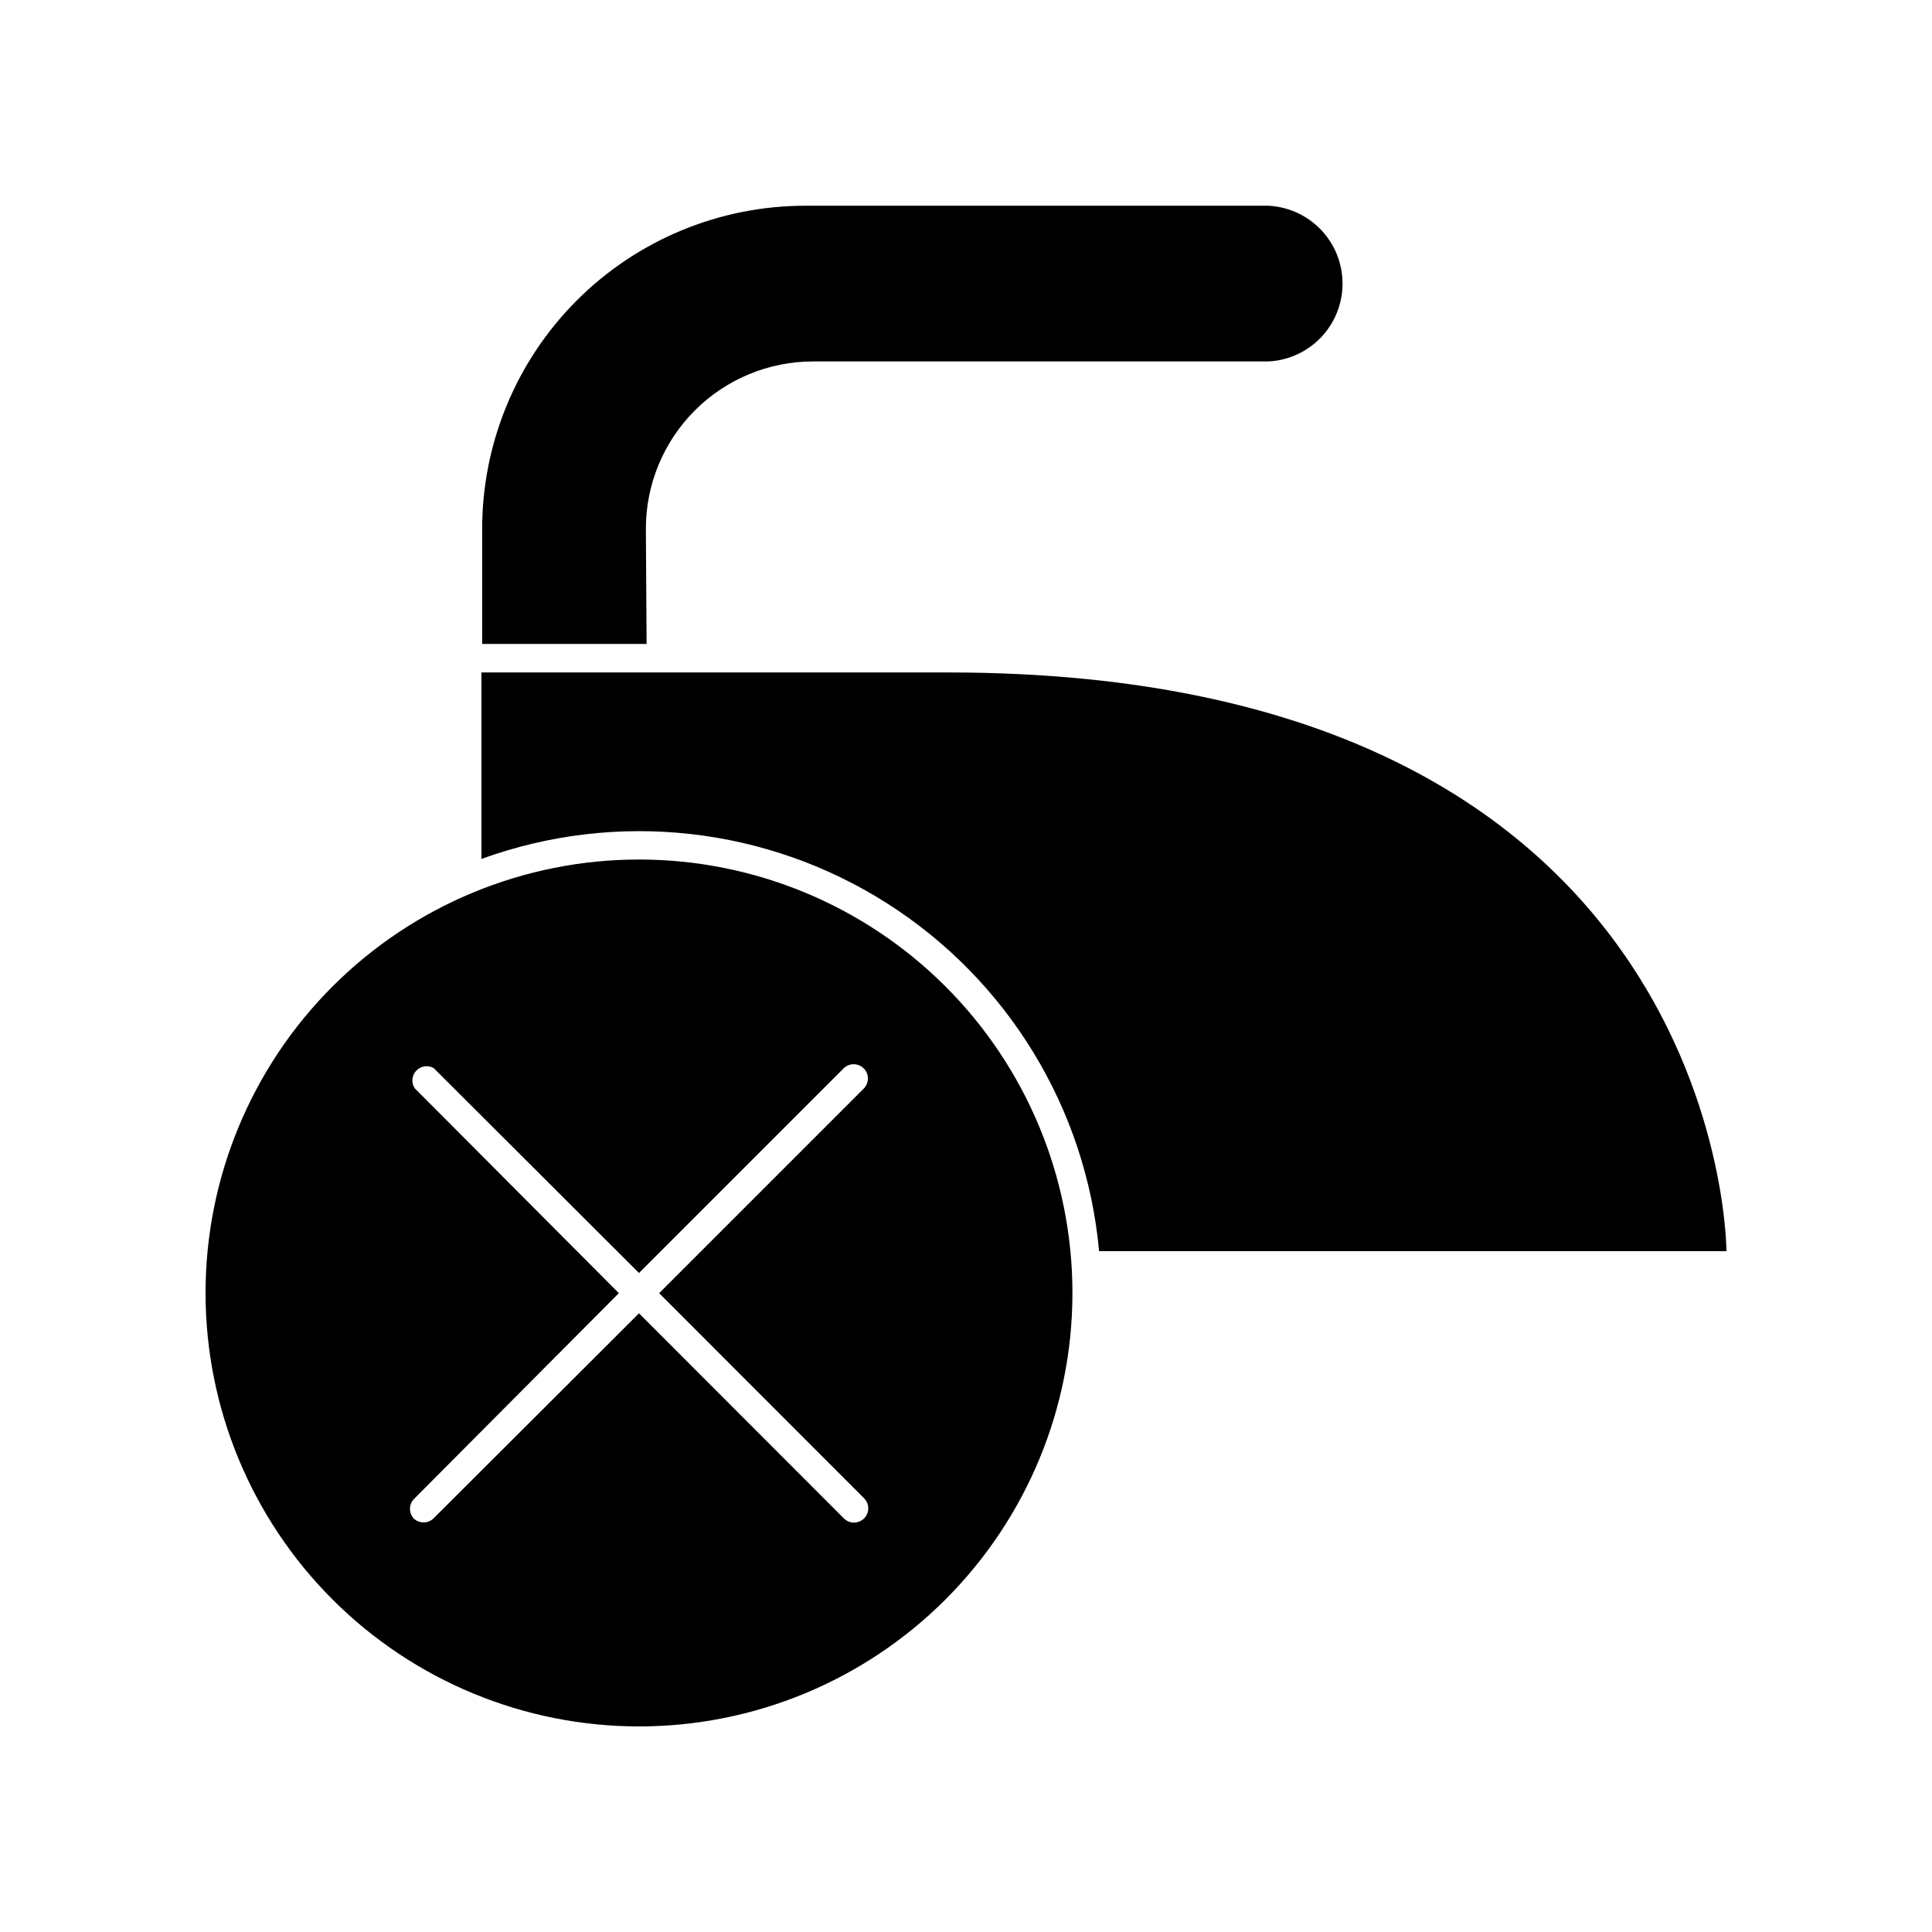 <?xml version="1.0" encoding="UTF-8"?>
<!-- Uploaded to: SVG Repo, www.svgrepo.com, Generator: SVG Repo Mixer Tools -->
<svg fill="#000000" width="800px" height="800px" version="1.1" viewBox="144 144 512 512" xmlns="http://www.w3.org/2000/svg">
 <g>
  <path d="m315.16 284.12c0-11.758 4.672-23.035 12.984-31.348 8.316-8.316 19.594-12.988 31.352-12.988h120.66c7.125-0.352 13.57-4.359 17.035-10.598s3.465-13.824 0-20.062-9.91-10.246-17.035-10.602h-122.73c-22.758 0-44.582 9.059-60.652 25.176-16.066 16.117-25.062 37.965-24.996 60.727v30.23h43.578z"/>
  <path d="m395.31 322.21h-123.73v49.422c35.68-12.973 75.359-8.648 107.41 11.703 32.051 20.352 52.84 54.426 56.277 92.234h166.26s0-153.36-206.21-153.36z"/>
  <path d="m313.34 601.52c30.469 0 59.688-12.105 81.23-33.652 21.543-21.543 33.641-50.766 33.637-81.234-0.004-30.469-12.113-59.688-33.66-81.227-21.551-21.539-50.773-33.633-81.242-33.625-30.469 0.008-59.684 12.121-81.219 33.676-21.535 21.551-33.629 50.773-33.613 81.242 0.012 30.457 12.121 59.66 33.66 81.191 21.539 21.531 50.75 33.629 81.207 33.629zm-59.449-169.13c-0.949-1.461-0.773-3.383 0.422-4.648 1.195-1.27 3.102-1.555 4.617-0.691l54.41 54.309 54.309-54.309c1.492-1.391 3.809-1.348 5.25 0.09 1.438 1.441 1.48 3.762 0.094 5.25l-54.312 54.309 54.312 54.363c1.473 1.473 1.473 3.863 0 5.34-0.723 0.691-1.676 1.086-2.672 1.109-1-0.004-1.961-0.402-2.672-1.109l-54.309-54.363-54.41 54.312c-1.477 1.473-3.867 1.473-5.344 0-1.359-1.551-1.223-3.906 0.305-5.289l54.109-54.363z"/>
 </g>
</svg>